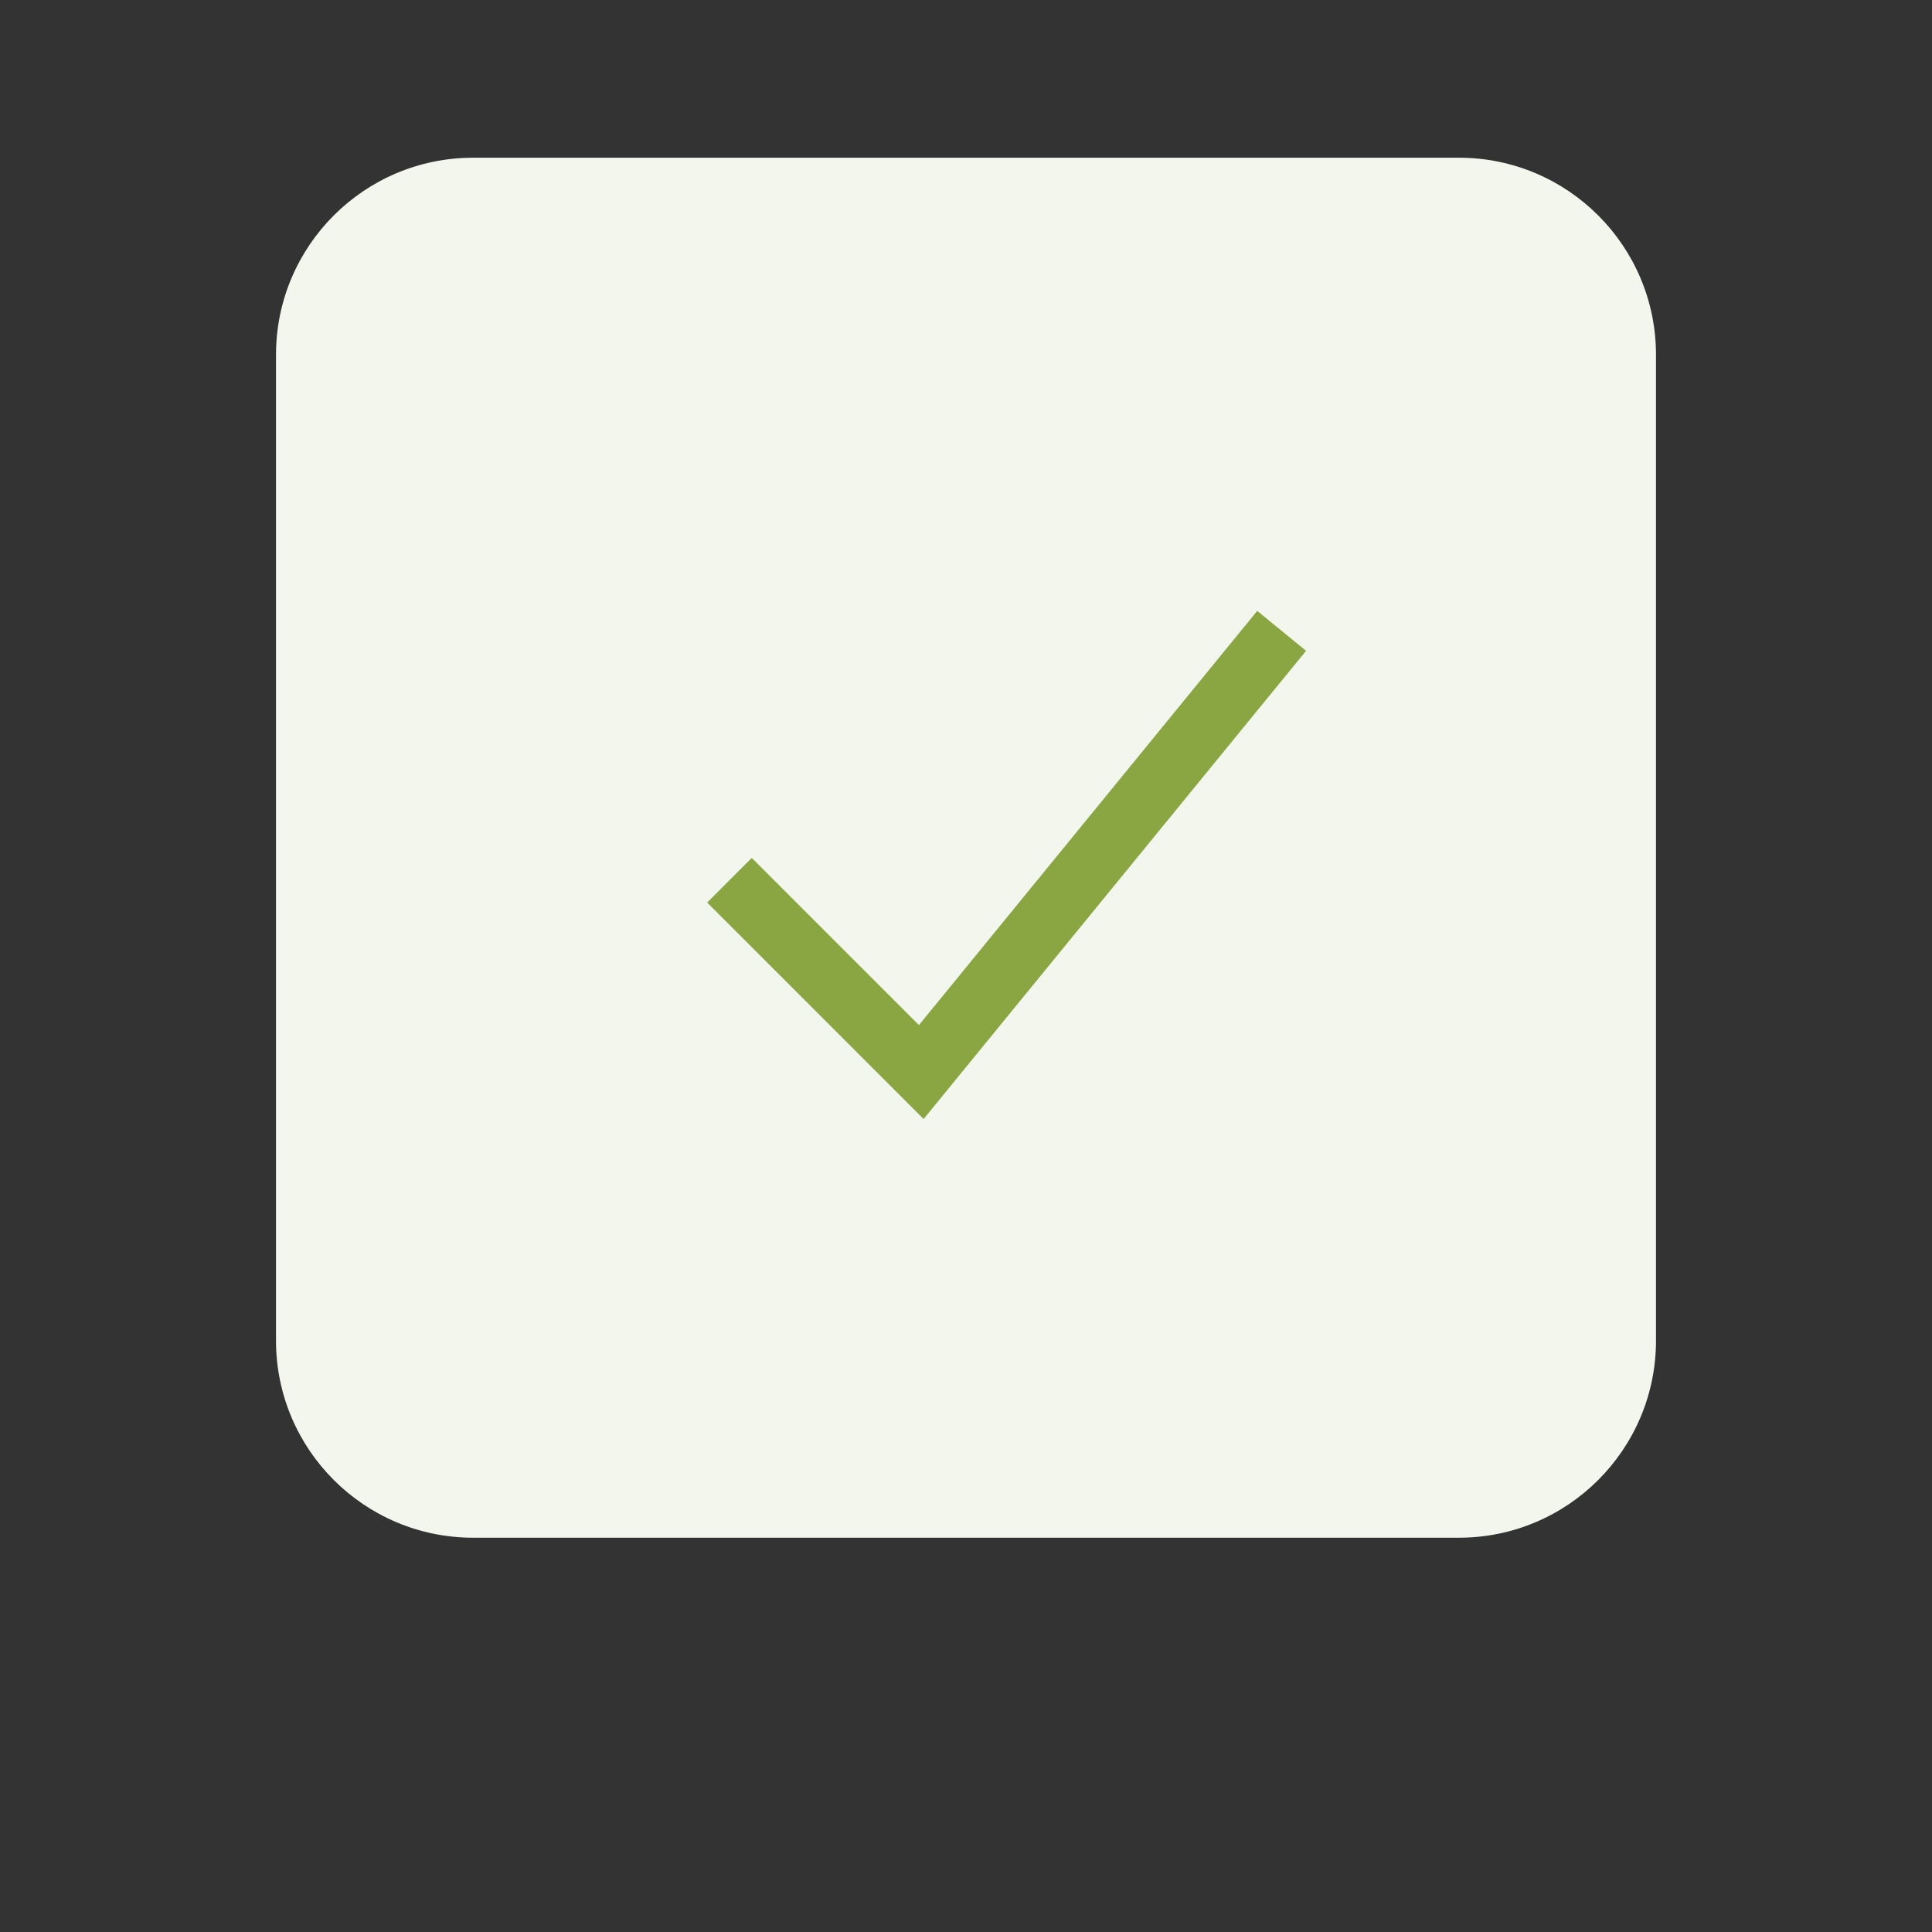 <svg width="49" height="49" viewBox="0 0 49 49" fill="none" xmlns="http://www.w3.org/2000/svg">
<rect x="0" y="0" width="49" height="49" fill="#333333" stroke="none"/>
<path d="M37 4H12C9.239 4 7 6.239 7 9V34C7 36.761 9.239 39 12 39H37C39.761 39 42 36.761 42 34V9C42 6.239 39.761 4 37 4Z" fill="#F3F6EC"/>
<path fill-rule="evenodd" clip-rule="evenodd" d="M33.125 16.506L23.425 28.381L17.935 22.891L19.066 21.759L23.306 25.999L31.886 15.494L33.125 16.506Z" fill="#89A642"/>
</svg>
